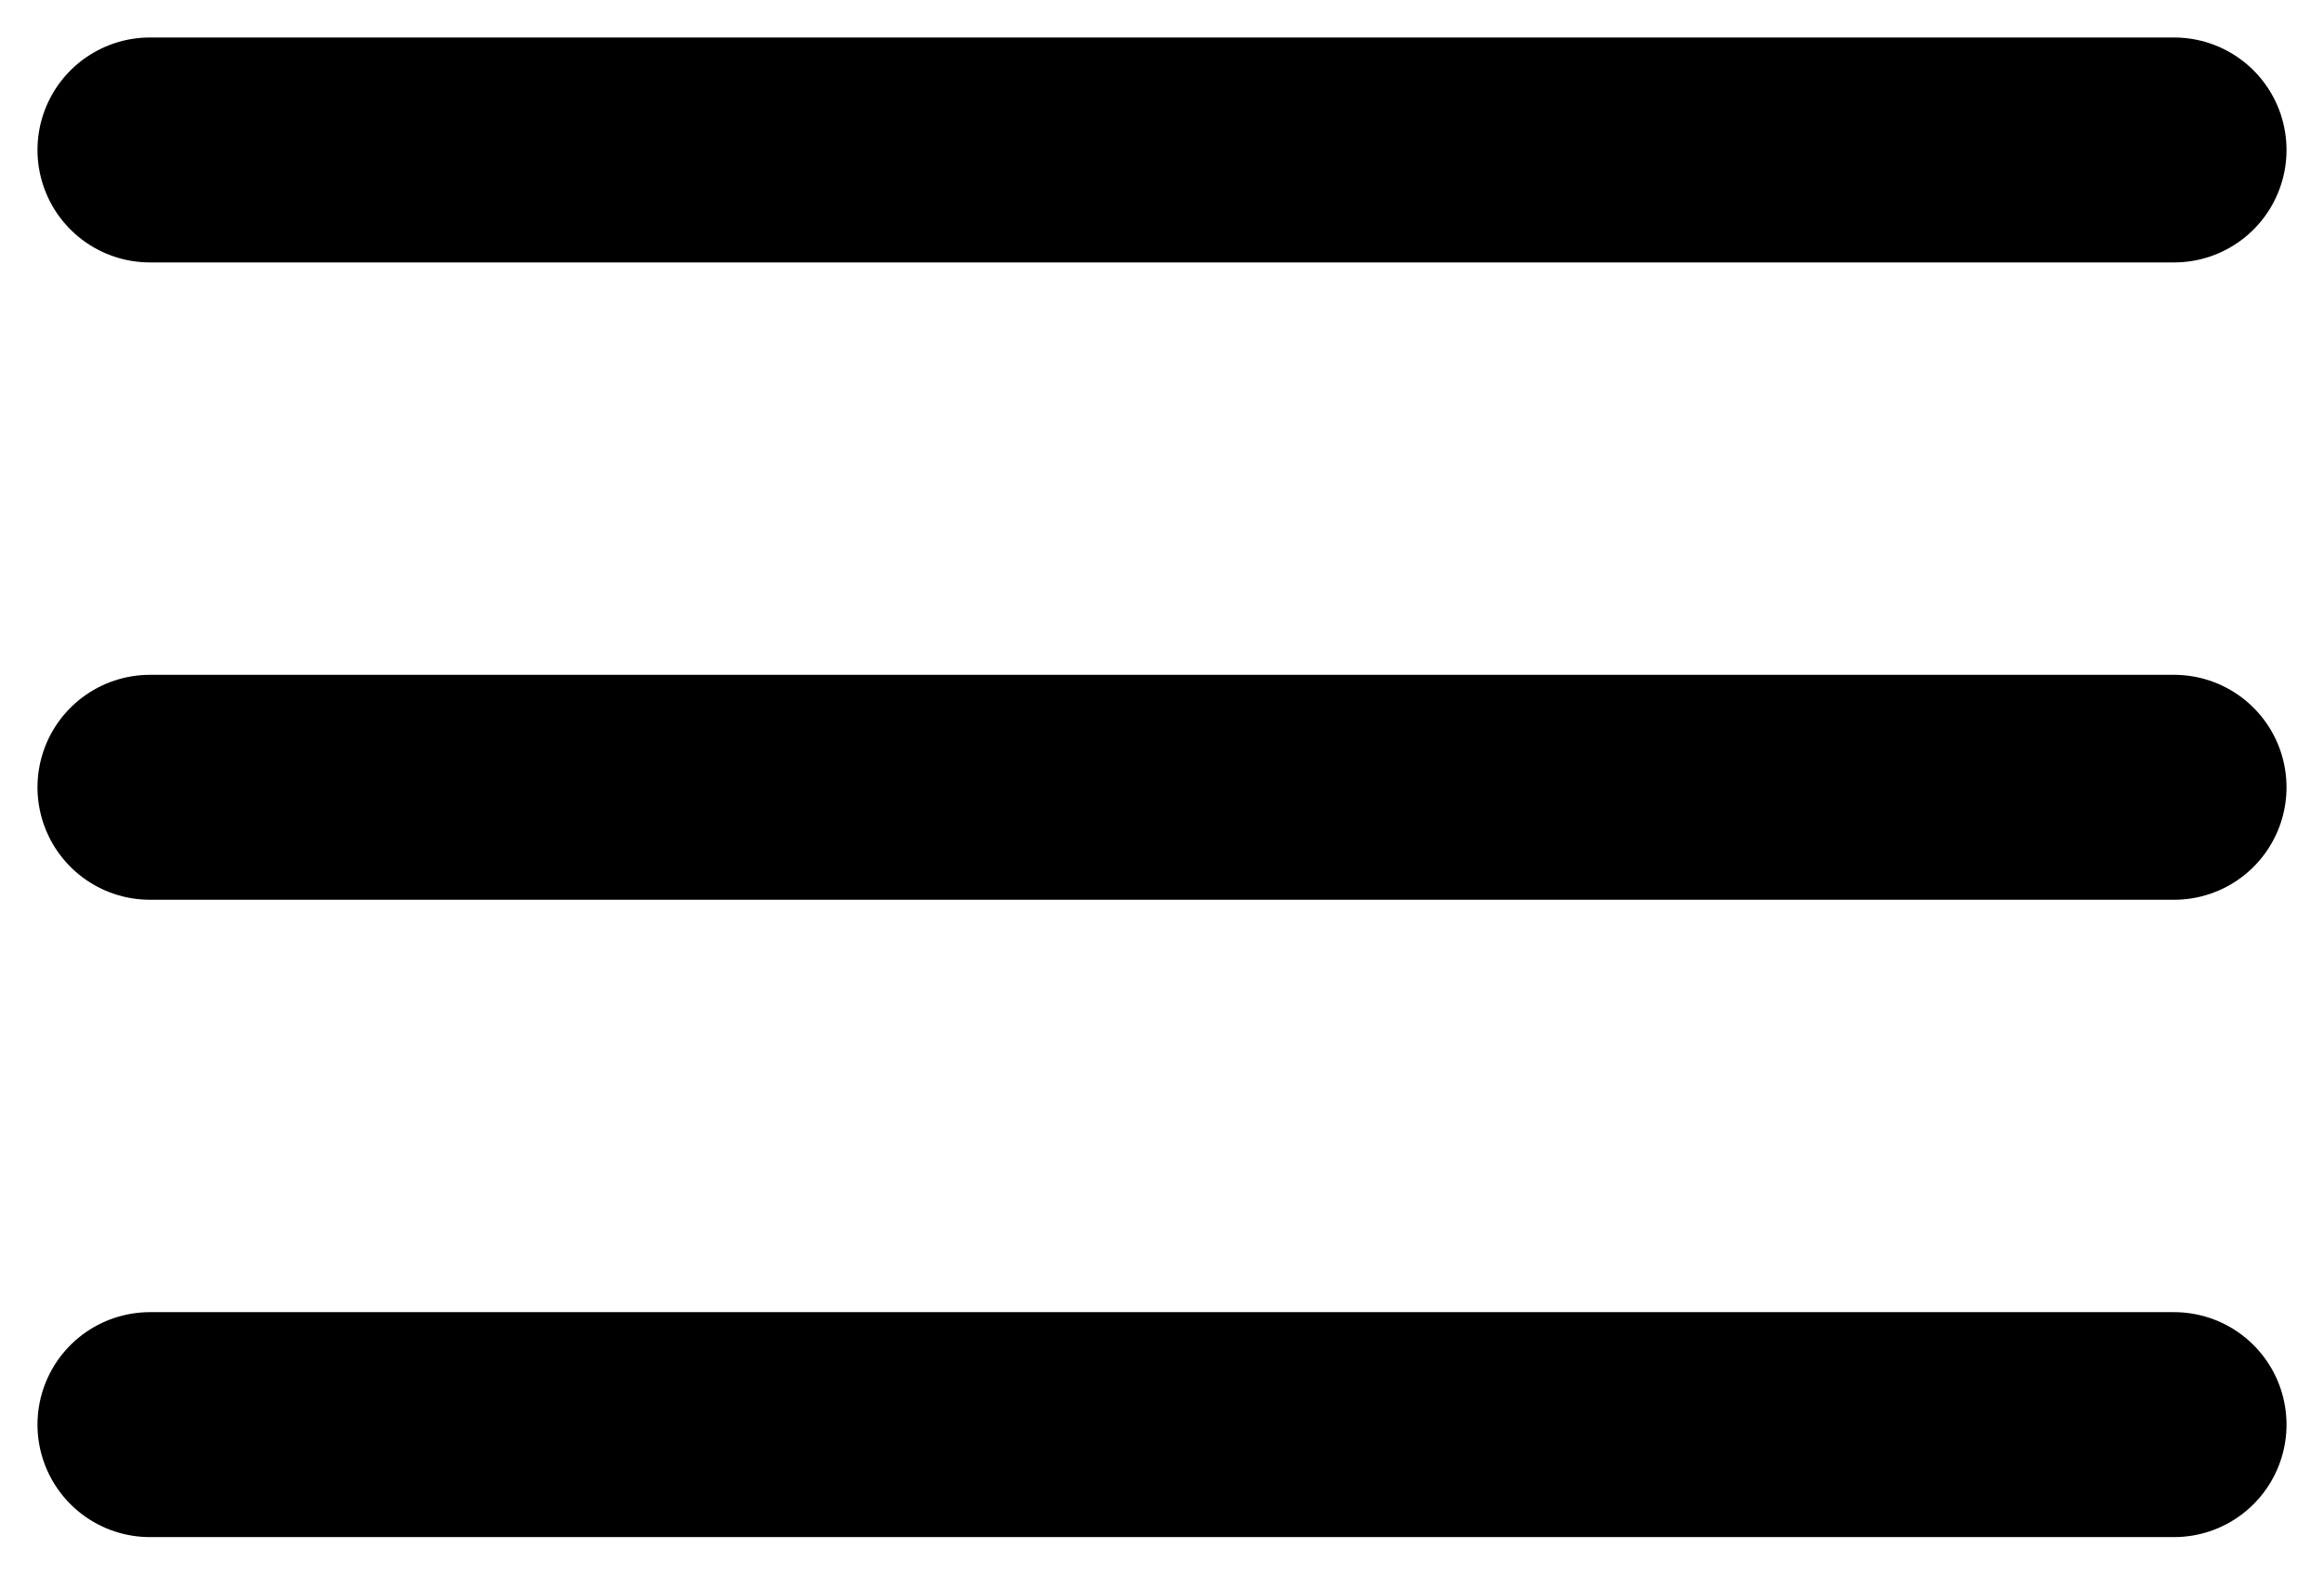 <svg width="31" height="21" viewBox="0 0 31 21" fill="none" xmlns="http://www.w3.org/2000/svg">
<path d="M2 19H29M2 10.5H29M2 2H29" stroke="black" stroke-width="3" stroke-linecap="round" stroke-linejoin="round"/>
</svg>

